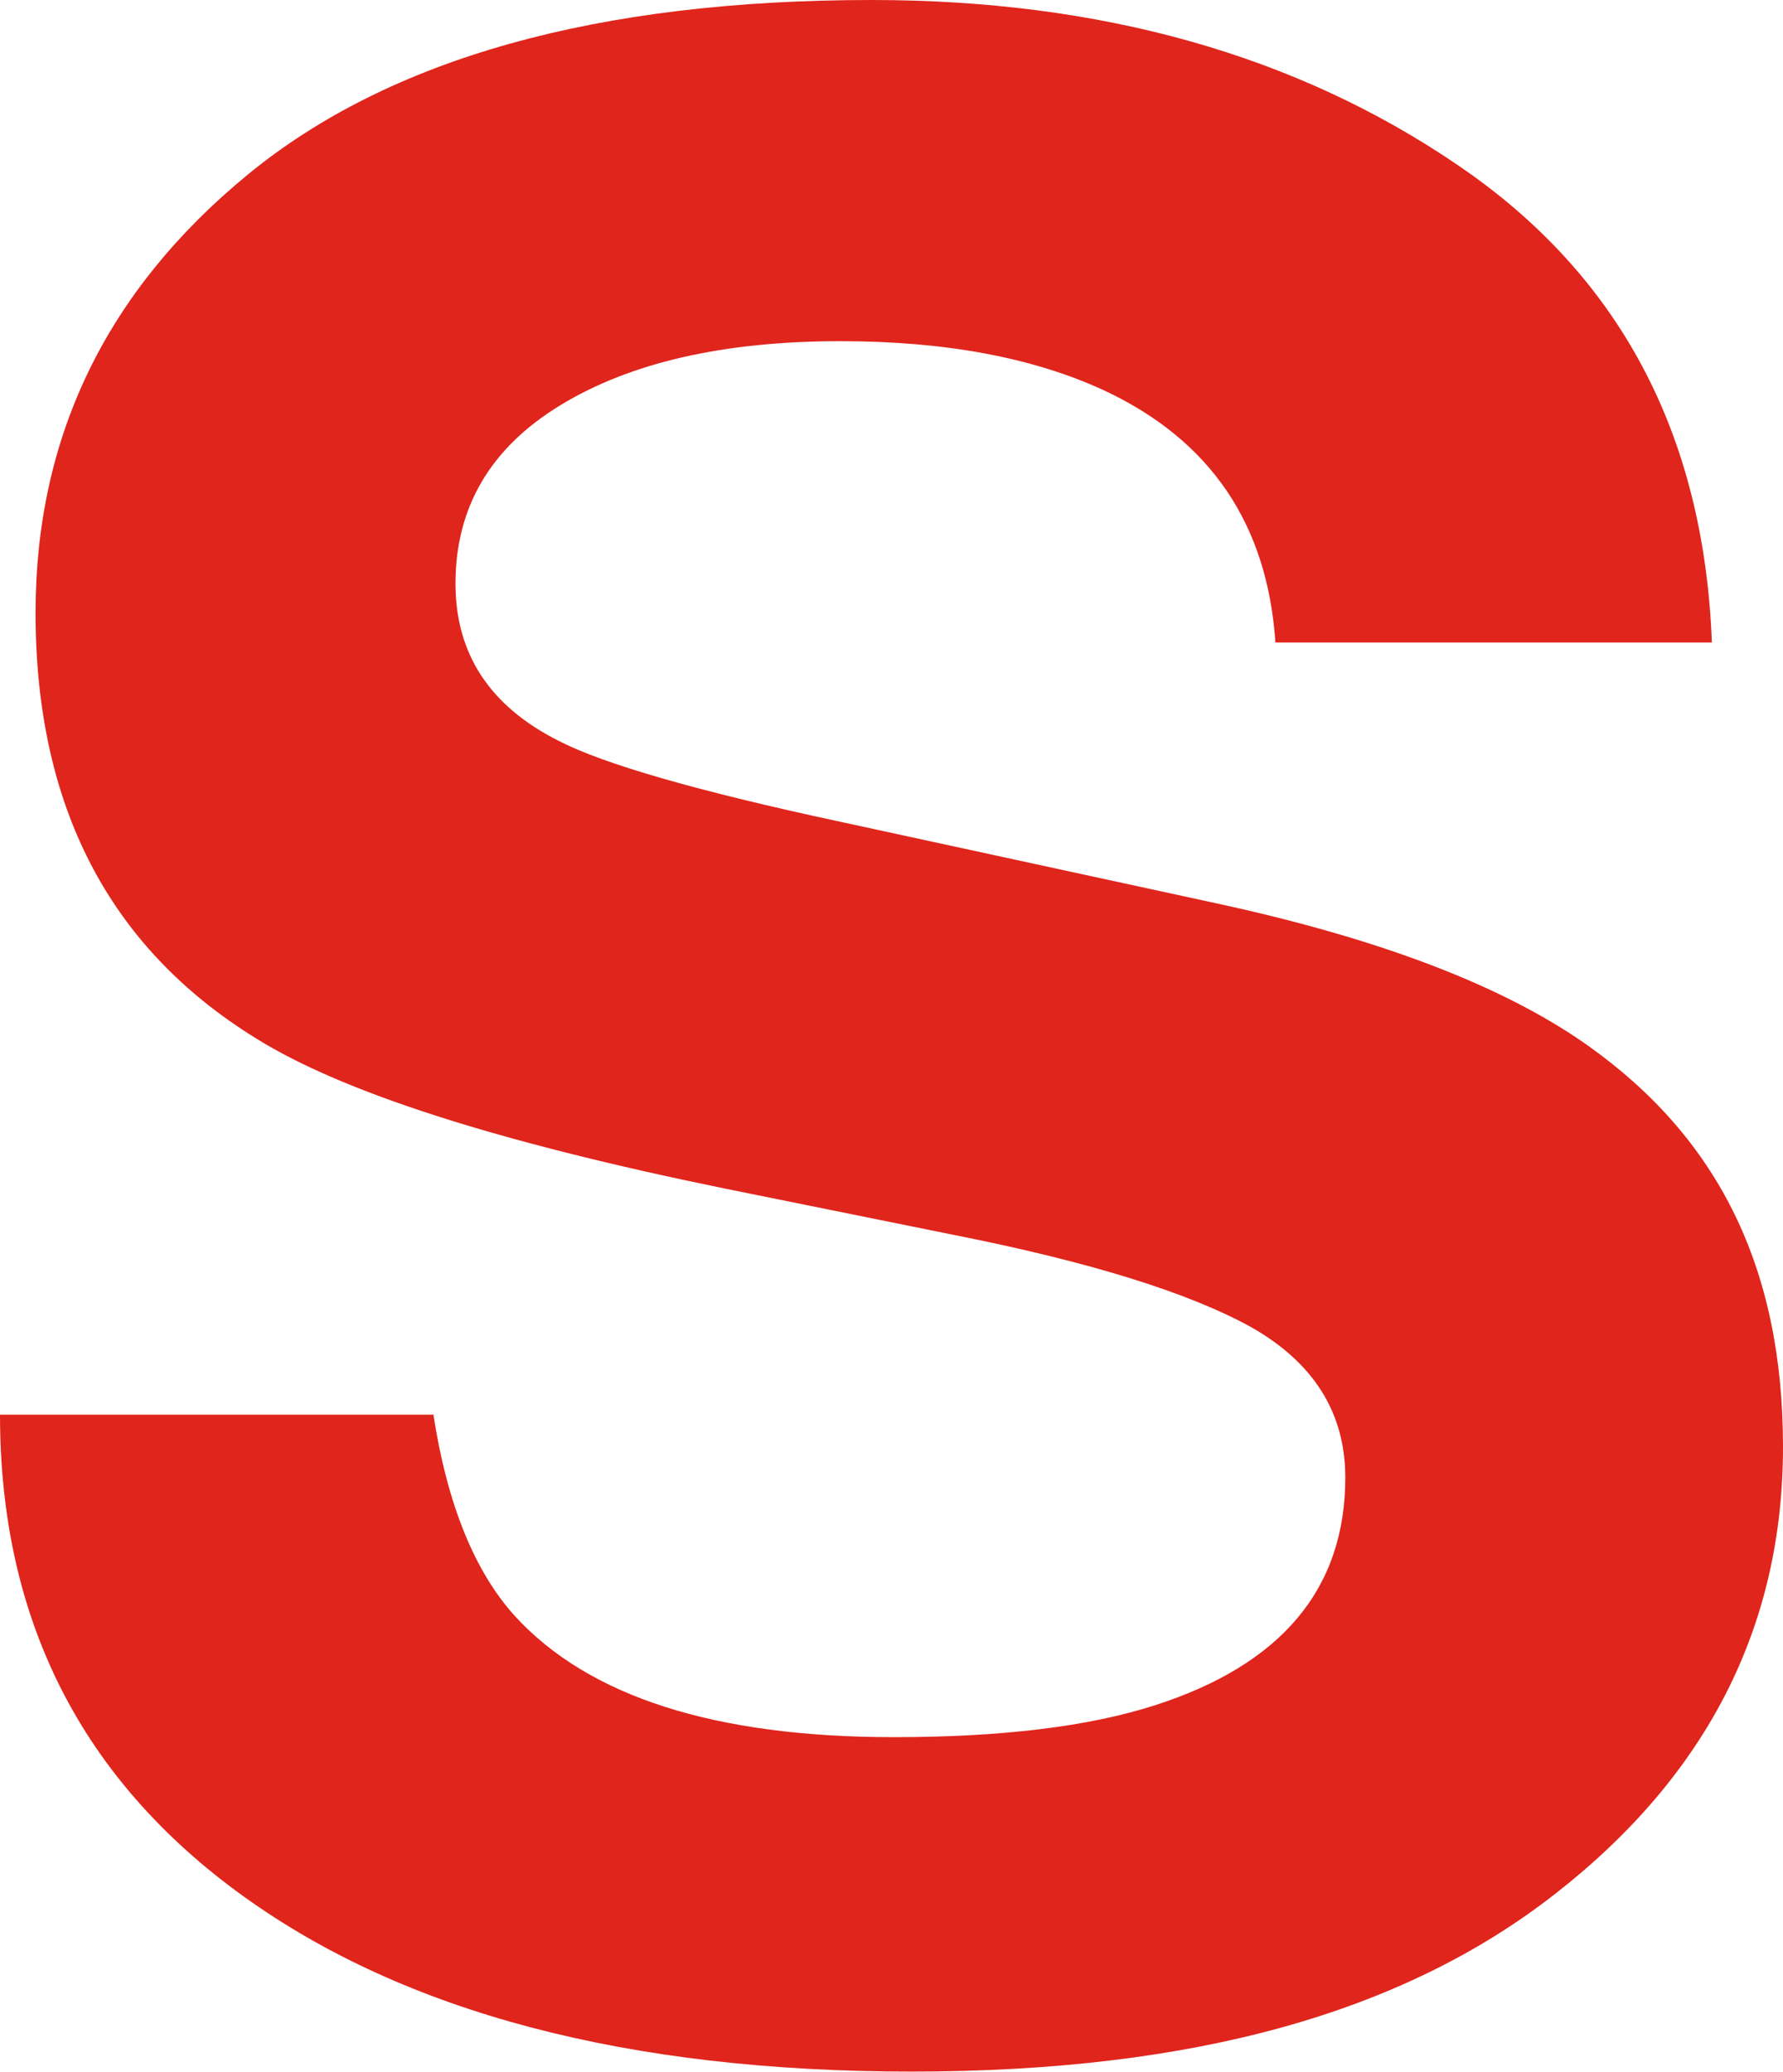<?xml version="1.0" encoding="UTF-8"?> <svg xmlns="http://www.w3.org/2000/svg" id="uuid-d7b70533-8e90-4d74-ae8e-f6f8a6a6e627" data-name="Calque 2" viewBox="0 0 58.17 67.59"><g id="uuid-239818ca-13c7-490a-9423-e2a4d93cfe7a" data-name="Calque 1"><path d="M51.82,34.12c-2.73-1.94-6.77-3.49-12.13-4.65l-12.22-2.65c-4.72-1.01-7.79-1.9-9.24-2.65-2.25-1.13-3.37-2.84-3.37-5.13,0-2.49,1.14-4.43,3.42-5.82,2.28-1.39,5.32-2.09,9.14-2.09,3.43,0,6.3.54,8.61,1.61,3.46,1.62,5.32,4.36,5.58,8.22h14.24c-.26-6.81-3.02-12-8.3-15.58C42.28,1.79,35.91,0,28.44,0c-8.95,0-15.73,1.9-20.35,5.69C3.46,9.49,1.16,14.26,1.16,19.99c0,6.29,2.39,10.91,7.17,13.87,2.82,1.77,7.92,3.4,15.3,4.91l7.51,1.52c4.39.87,7.62,1.87,9.67,3,2.05,1.16,3.08,2.8,3.08,4.91,0,3.62-2.07,6.1-6.21,7.43-2.18.7-5.02,1.04-8.52,1.04-5.84,0-9.96-1.32-12.37-3.96-1.31-1.45-2.2-3.64-2.65-6.56H0c0,6.67,2.65,11.9,7.94,15.71,5.29,3.81,12.56,5.72,21.8,5.72s16.05-1.93,21-5.8c4.96-3.87,7.43-8.73,7.43-14.58s-2.12-10.07-6.35-13.08Z" fill="#e0251c" stroke-width="0"></path></g></svg> 